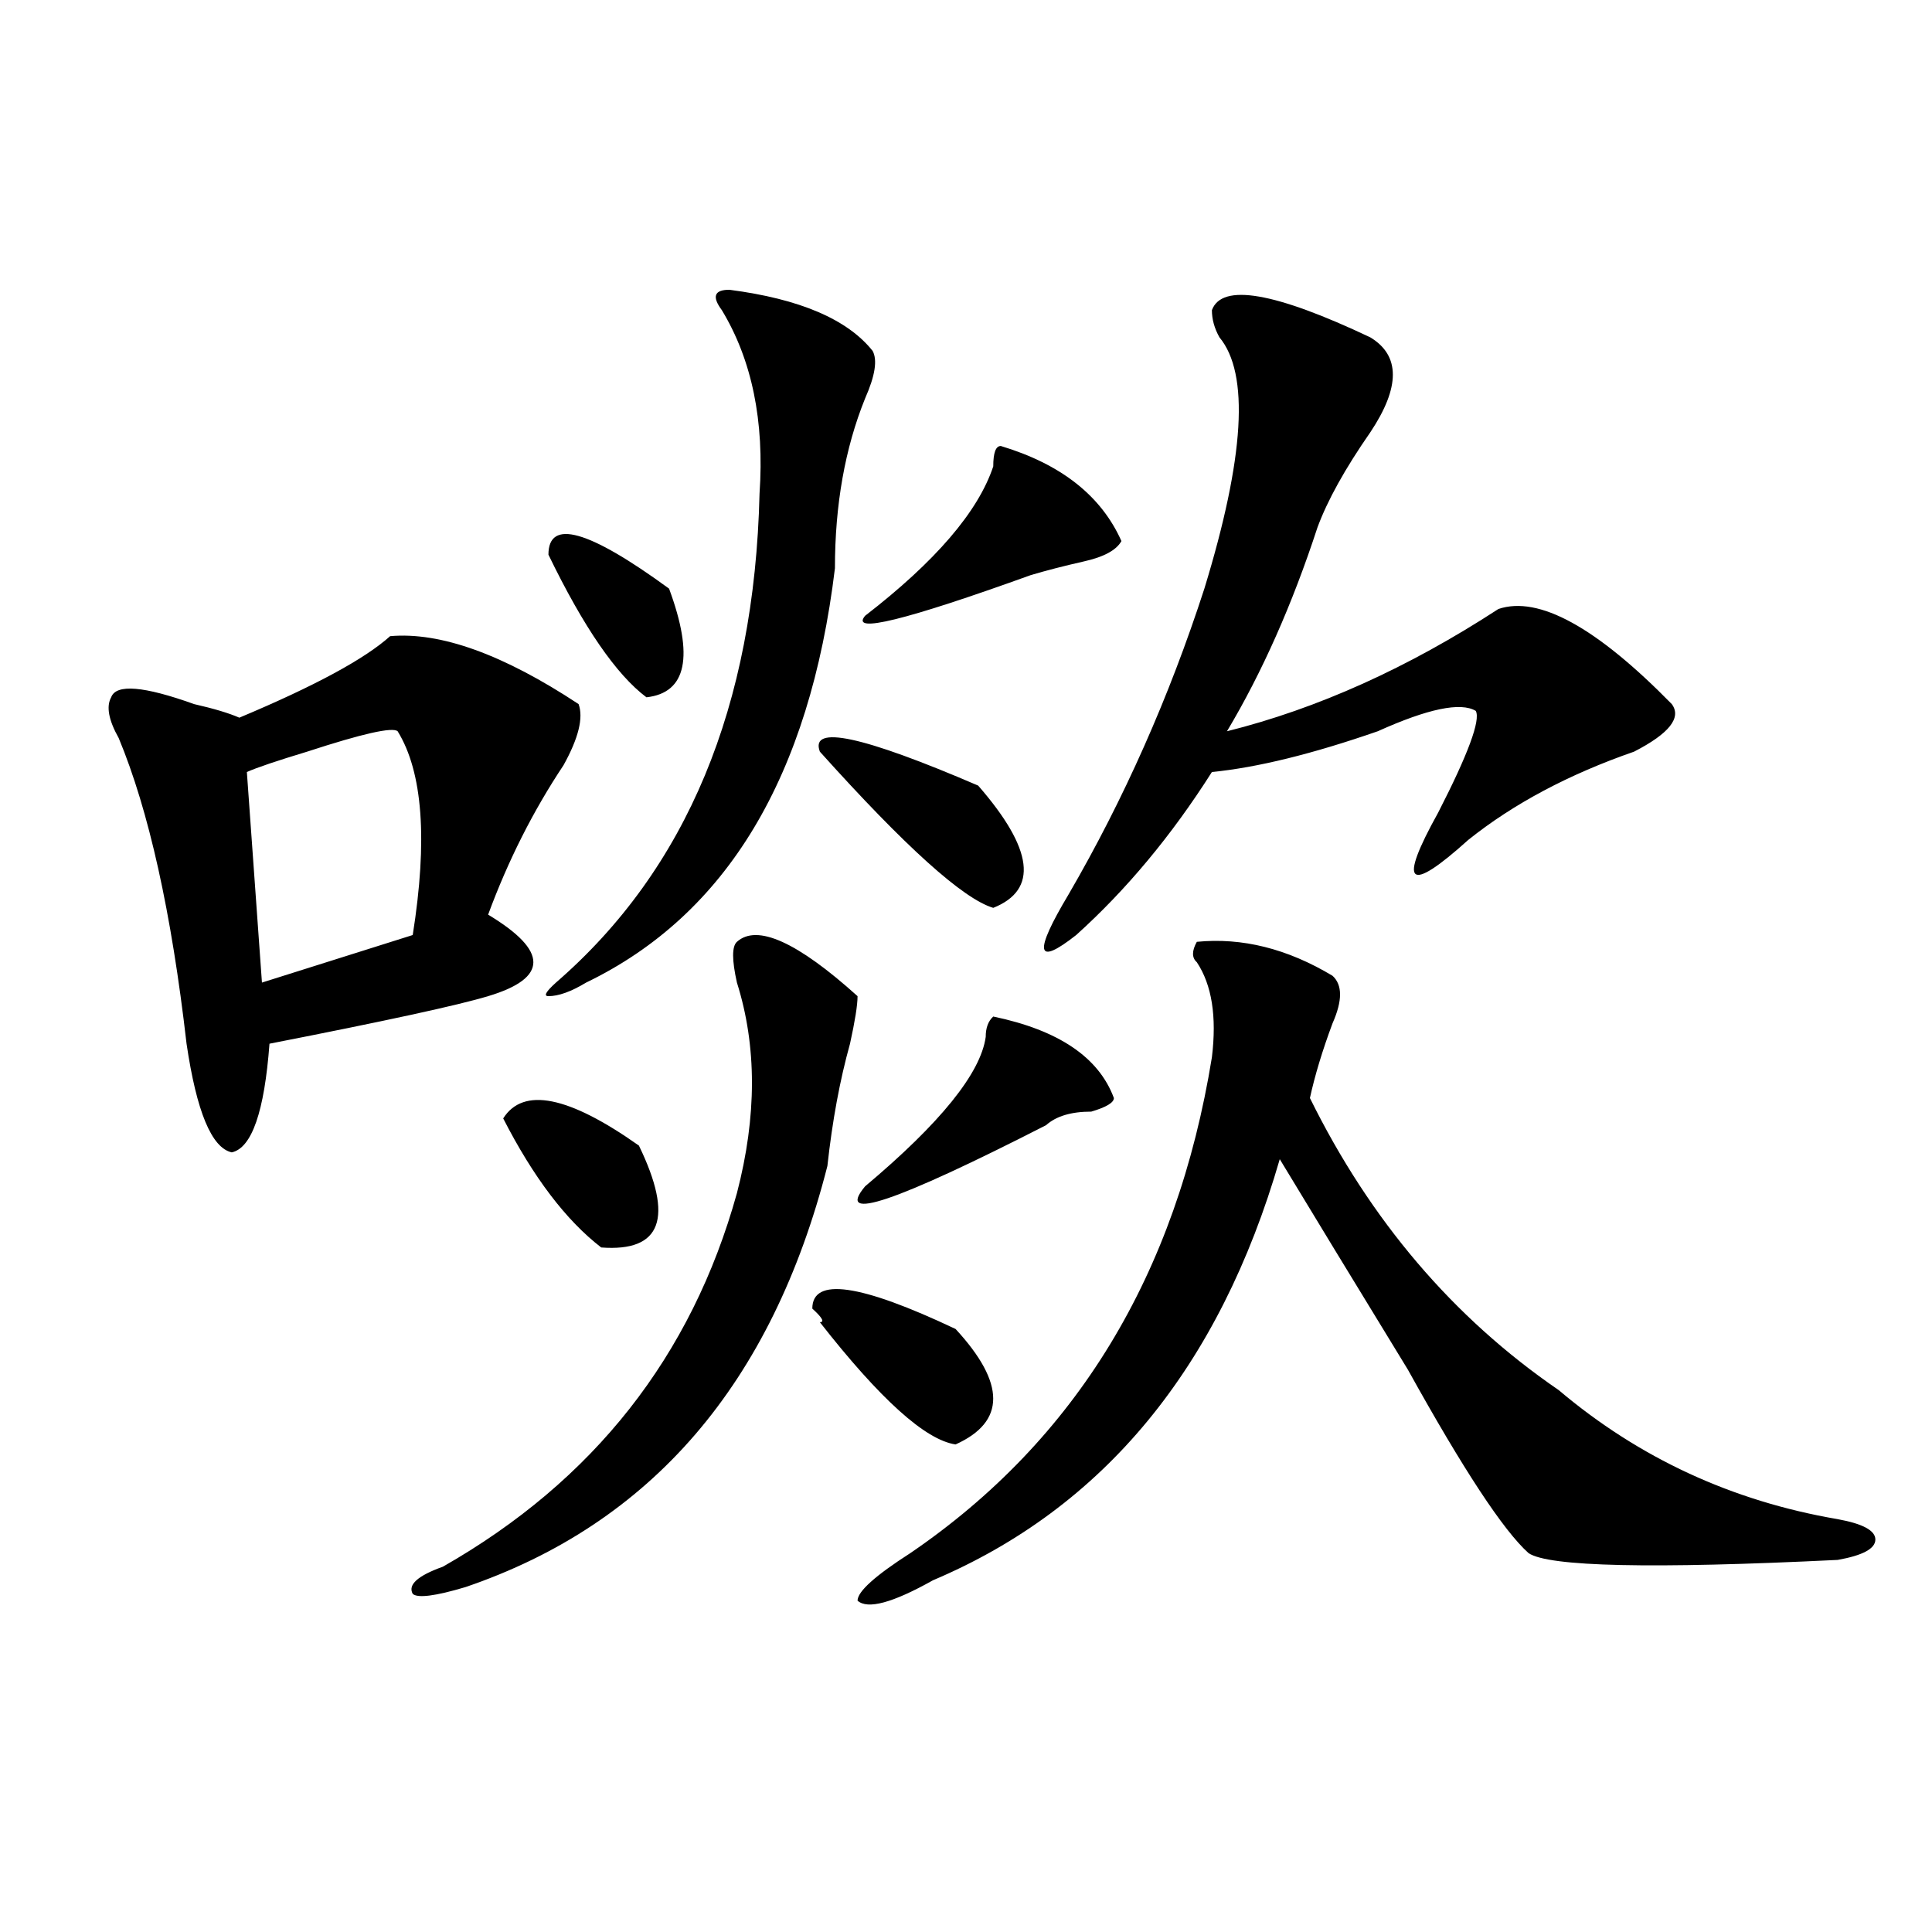 <?xml version="1.0" encoding="utf-8"?>
<!-- Generator: Adobe Illustrator 16.0.0, SVG Export Plug-In . SVG Version: 6.00 Build 0)  -->
<!DOCTYPE svg PUBLIC "-//W3C//DTD SVG 1.1//EN" "http://www.w3.org/Graphics/SVG/1.1/DTD/svg11.dtd">
<svg version="1.1" id="图层_1" xmlns="http://www.w3.org/2000/svg" xmlns:xlink="http://www.w3.org/1999/xlink" x="0px" y="0px"
	 width="1000px" height="1000px" viewBox="0 0 1000 1000" enable-background="new 0 0 1000 1000" xml:space="preserve">
<path d="M201.922,329.281c25.975-2.307,58.535,9.393,97.558,35.156c2.562,7.031,0,17.578-7.805,31.641
	c-15.609,23.456-28.657,49.219-39.023,77.344c15.609,9.393,23.414,17.578,23.414,24.609s-7.805,12.909-23.414,17.578
	c-15.609,4.724-53.352,12.909-113.167,24.609c-2.622,35.156-9.146,53.943-19.512,56.25c-10.426-2.307-18.231-21.094-23.414-56.25
	c-7.805-67.95-19.512-120.685-35.121-158.203c-5.244-9.338-6.524-16.37-3.902-21.094c2.561-7.031,16.89-5.823,42.926,3.516
	c10.366,2.362,18.17,4.724,23.414,7.031C162.899,355.099,188.874,341.036,201.922,329.281z M205.825,378.5
	c-2.622-2.307-18.231,1.208-46.828,10.547c-15.609,4.724-26.036,8.24-31.219,10.547l7.805,108.984l78.047-24.609
	C221.434,434.75,218.813,399.594,205.825,378.5z M381.43,487.484c10.366-9.338,31.219,0,62.438,28.125
	c0,4.724-1.341,12.909-3.902,24.609c-5.243,18.787-9.146,39.88-11.707,63.281C399.601,716,337.163,788.674,240.945,821.469
	c-15.609,4.669-24.755,5.823-27.316,3.516c-2.622-4.724,2.561-9.393,15.609-14.063c78.046-44.495,128.777-108.984,152.191-193.359
	c10.366-39.825,10.366-76.135,0-108.984C378.809,496.877,378.809,489.846,381.43,487.484z M260.457,578.89
	c10.366-16.37,33.78-11.7,70.242,14.063c18.171,37.518,11.707,55.096-19.512,52.734C292.957,631.625,276.066,609.377,260.457,578.89
	z M377.527,149.984c36.402,4.724,61.097,15.271,74.145,31.641c2.562,4.724,1.281,12.909-3.902,24.609
	c-10.426,25.818-15.609,55.096-15.609,87.891c-13.048,107.831-55.974,179.297-128.777,214.453
	c-7.805,4.724-14.328,7.031-19.512,7.031c-2.621,0-1.341-2.307,3.902-7.031c67.621-58.557,102.742-142.932,105.363-253.125
	c2.562-37.463-3.902-69.104-19.512-94.922C368.382,153.5,369.723,149.984,377.527,149.984z M283.871,287.094
	c0-18.732,20.793-12.854,62.438,17.578c12.988,35.156,9.086,53.943-11.707,56.25C318.992,349.221,302.042,324.612,283.871,287.094z
	 M420.453,677.328c0-16.37,24.695-12.854,74.145,10.547c25.976,28.125,25.976,48.065,0,59.766
	c-15.609-2.307-39.023-23.401-70.242-63.281C426.917,684.359,425.637,682.052,420.453,677.328z M424.355,389.047
	c-5.243-14.063,22.073-8.185,81.949,17.578c28.598,32.849,31.219,53.943,7.805,63.281
	C498.5,465.237,468.563,438.265,424.355,389.047z M619.473,487.484c23.414-2.307,46.828,3.516,70.242,17.578
	c5.184,4.724,5.184,12.909,0,24.609c-5.243,14.063-9.146,26.971-11.707,38.672c31.219,63.281,74.145,113.708,128.777,151.172
	c41.585,35.156,89.754,57.458,144.387,66.797c12.988,2.362,19.512,5.878,19.512,10.547c0,4.724-6.523,8.24-19.512,10.547
	c-96.277,4.724-149.63,3.516-159.996-3.516c-13.048-11.7-33.84-43.341-62.438-94.922c-28.657-46.857-50.73-83.167-66.34-108.984
	C631.18,707.815,571.304,780.49,482.891,817.953c-20.853,11.7-33.84,15.216-39.023,10.547c0-4.724,9.086-12.909,27.316-24.609
	c85.852-58.557,137.863-144.141,156.094-256.641c2.562-21.094,0-37.463-7.805-49.219
	C616.852,495.724,616.852,492.208,619.473,487.484z M514.109,526.156c33.78,7.031,54.633,21.094,62.438,42.188
	c0,2.362-3.902,4.724-11.707,7.031c-10.426,0-18.23,2.362-23.414,7.031c-78.047,39.88-109.266,50.427-93.656,31.641
	c39.023-32.794,59.816-58.557,62.438-77.344C510.207,532.034,511.488,528.518,514.109,526.156z M518.012,230.844
	c31.219,9.393,52.012,25.818,62.438,49.219c-2.621,4.724-9.146,8.24-19.512,10.547c-10.426,2.362-19.512,4.724-27.316,7.031
	c-65.059,23.456-93.656,30.487-85.852,21.094c36.402-28.125,58.535-53.888,66.34-77.344
	C514.109,234.359,515.391,230.844,518.012,230.844z M681.91,273.031c-13.048,39.88-28.657,75.037-46.828,105.469
	c46.828-11.7,93.656-32.794,140.484-63.281c20.793-7.031,50.73,9.393,89.754,49.219c5.184,7.031-1.341,15.271-19.512,24.609
	c-33.84,11.755-62.438,26.971-85.852,45.703c-31.219,28.125-36.462,23.456-15.609-14.063c15.609-30.432,22.073-48.01,19.512-52.734
	c-7.805-4.669-24.755-1.154-50.73,10.547c-33.84,11.755-62.438,18.787-85.852,21.094c-20.853,32.849-44.267,60.974-70.242,84.375
	c-20.853,16.425-22.133,9.393-3.902-21.094c28.598-49.219,52.012-101.953,70.242-158.203c20.793-67.95,23.414-111.292,7.805-130.078
	c-2.621-4.669-3.902-9.338-3.902-14.063c5.184-14.063,32.5-9.338,81.949,14.063c15.609,9.393,15.609,25.818,0,49.219
	C696.179,242.599,687.094,258.969,681.91,273.031z"/>
</svg>
